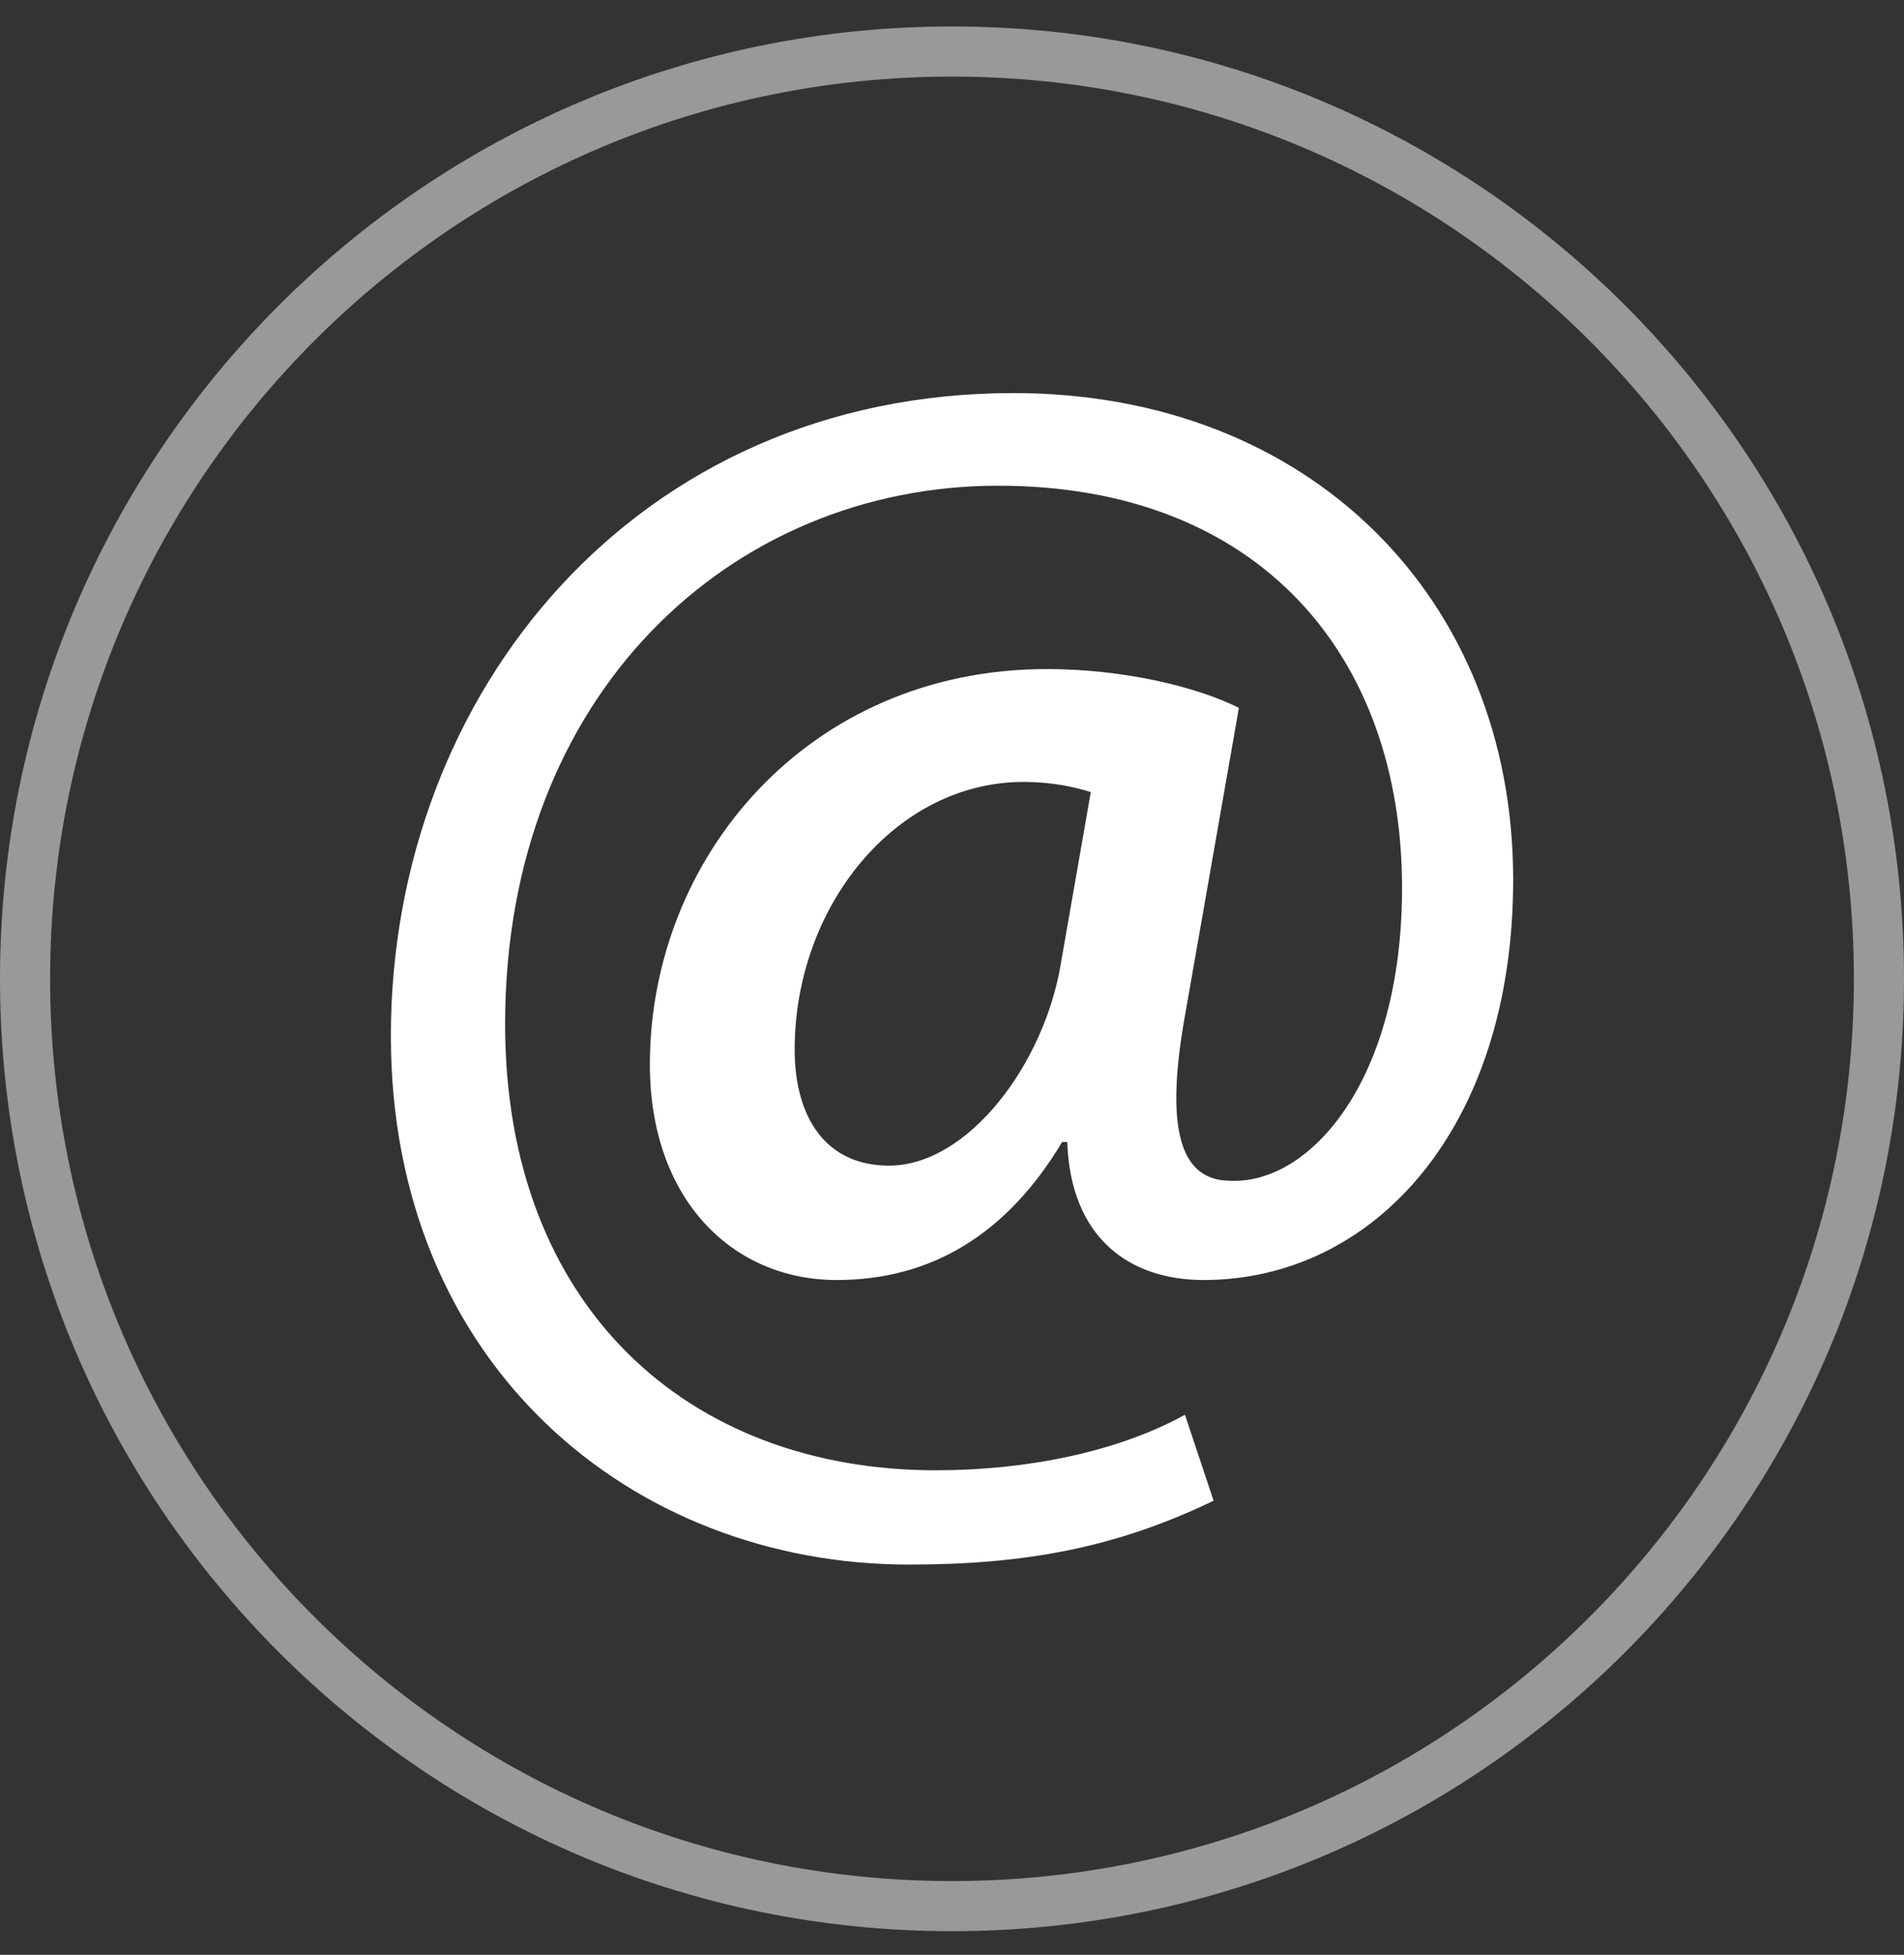 <?xml version="1.0" encoding="UTF-8" standalone="no"?>
<svg width="38px" height="39px" viewBox="0 0 38 39" version="1.1" xmlns="http://www.w3.org/2000/svg" xmlns:xlink="http://www.w3.org/1999/xlink" xmlns:sketch="http://www.bohemiancoding.com/sketch/ns">
    <rect x="0" y="0" width="38" height="39" fill="#333333" stroke="none"/>
    <!-- Generator: Sketch 3.4.2 (15855) - http://www.bohemiancoding.com/sketch -->
    <title>Oval 1 + Shape Copy</title>
    <desc>Created with Sketch.</desc>
    <defs></defs>
    <g id="Page-1" stroke="none" stroke-width="1" fill="none" fill-rule="evenodd" sketch:type="MSPage">
        <g id="Artboard-1" sketch:type="MSArtboardGroup" transform="translate(-853, -897)" fill="#FFFFFF">
            <g id="Group" sketch:type="MSLayerGroup" transform="translate(478.5, 897)">
                <g id="Oval-1-+-Shape-Copy" transform="translate(374.5, 0.528)" sketch:type="MSShapeGroup">
                    <path d="M19,37 L19,37 C28.941,37 37,28.941 37,19 C37,9.059 28.941,1 19,1 C9.059,1 1,9.059 1,19 C1,28.941 9.059,37 19,37 L19,37 Z M19,38 L19,38 C8.507,38 0,29.493 0,19 C0,8.507 8.507,0 19,0 C29.493,0 38,8.507 38,19 C38,29.493 29.493,38 19,38 L19,38 Z" id="Shape" fill-opacity="0.5"></path>
                    <path d="M24.221,29.412 C22.273,30.351 20.46,30.686 18.142,30.686 C12.601,30.686 7.801,26.692 7.801,20.14 C7.801,13.29 12.703,7.314 20.224,7.314 C26.137,7.314 30.2,11.411 30.2,17.018 C30.2,21.988 27.413,25.009 24.02,25.009 C22.543,25.009 21.367,24.172 21.3,22.256 L21.198,22.256 C20.091,24.104 18.579,25.009 16.698,25.009 C14.617,25.009 12.97,23.398 12.97,20.71 C12.97,16.582 16.128,12.82 20.895,12.82 C22.375,12.82 23.852,13.156 24.726,13.594 L23.649,19.738 C23.247,21.988 23.547,23.029 24.558,23.029 C26.136,23.098 27.982,21.047 27.982,17.186 C27.982,12.553 25.127,9.162 19.922,9.162 C14.616,9.162 10.081,13.291 10.081,19.907 C10.081,25.515 13.71,28.805 18.678,28.805 C20.492,28.805 22.305,28.439 23.649,27.697 L24.221,29.412 L24.221,29.412 Z M21.77,15.274 C21.433,15.171 20.998,15.072 20.427,15.072 C17.875,15.072 15.86,17.555 15.86,20.41 C15.86,21.788 16.498,22.727 17.741,22.727 C19.319,22.727 20.828,20.71 21.166,18.732 L21.77,15.274 L21.77,15.274 Z" id="Shape"></path>
                </g>
            </g>
        </g>
    </g>
</svg>